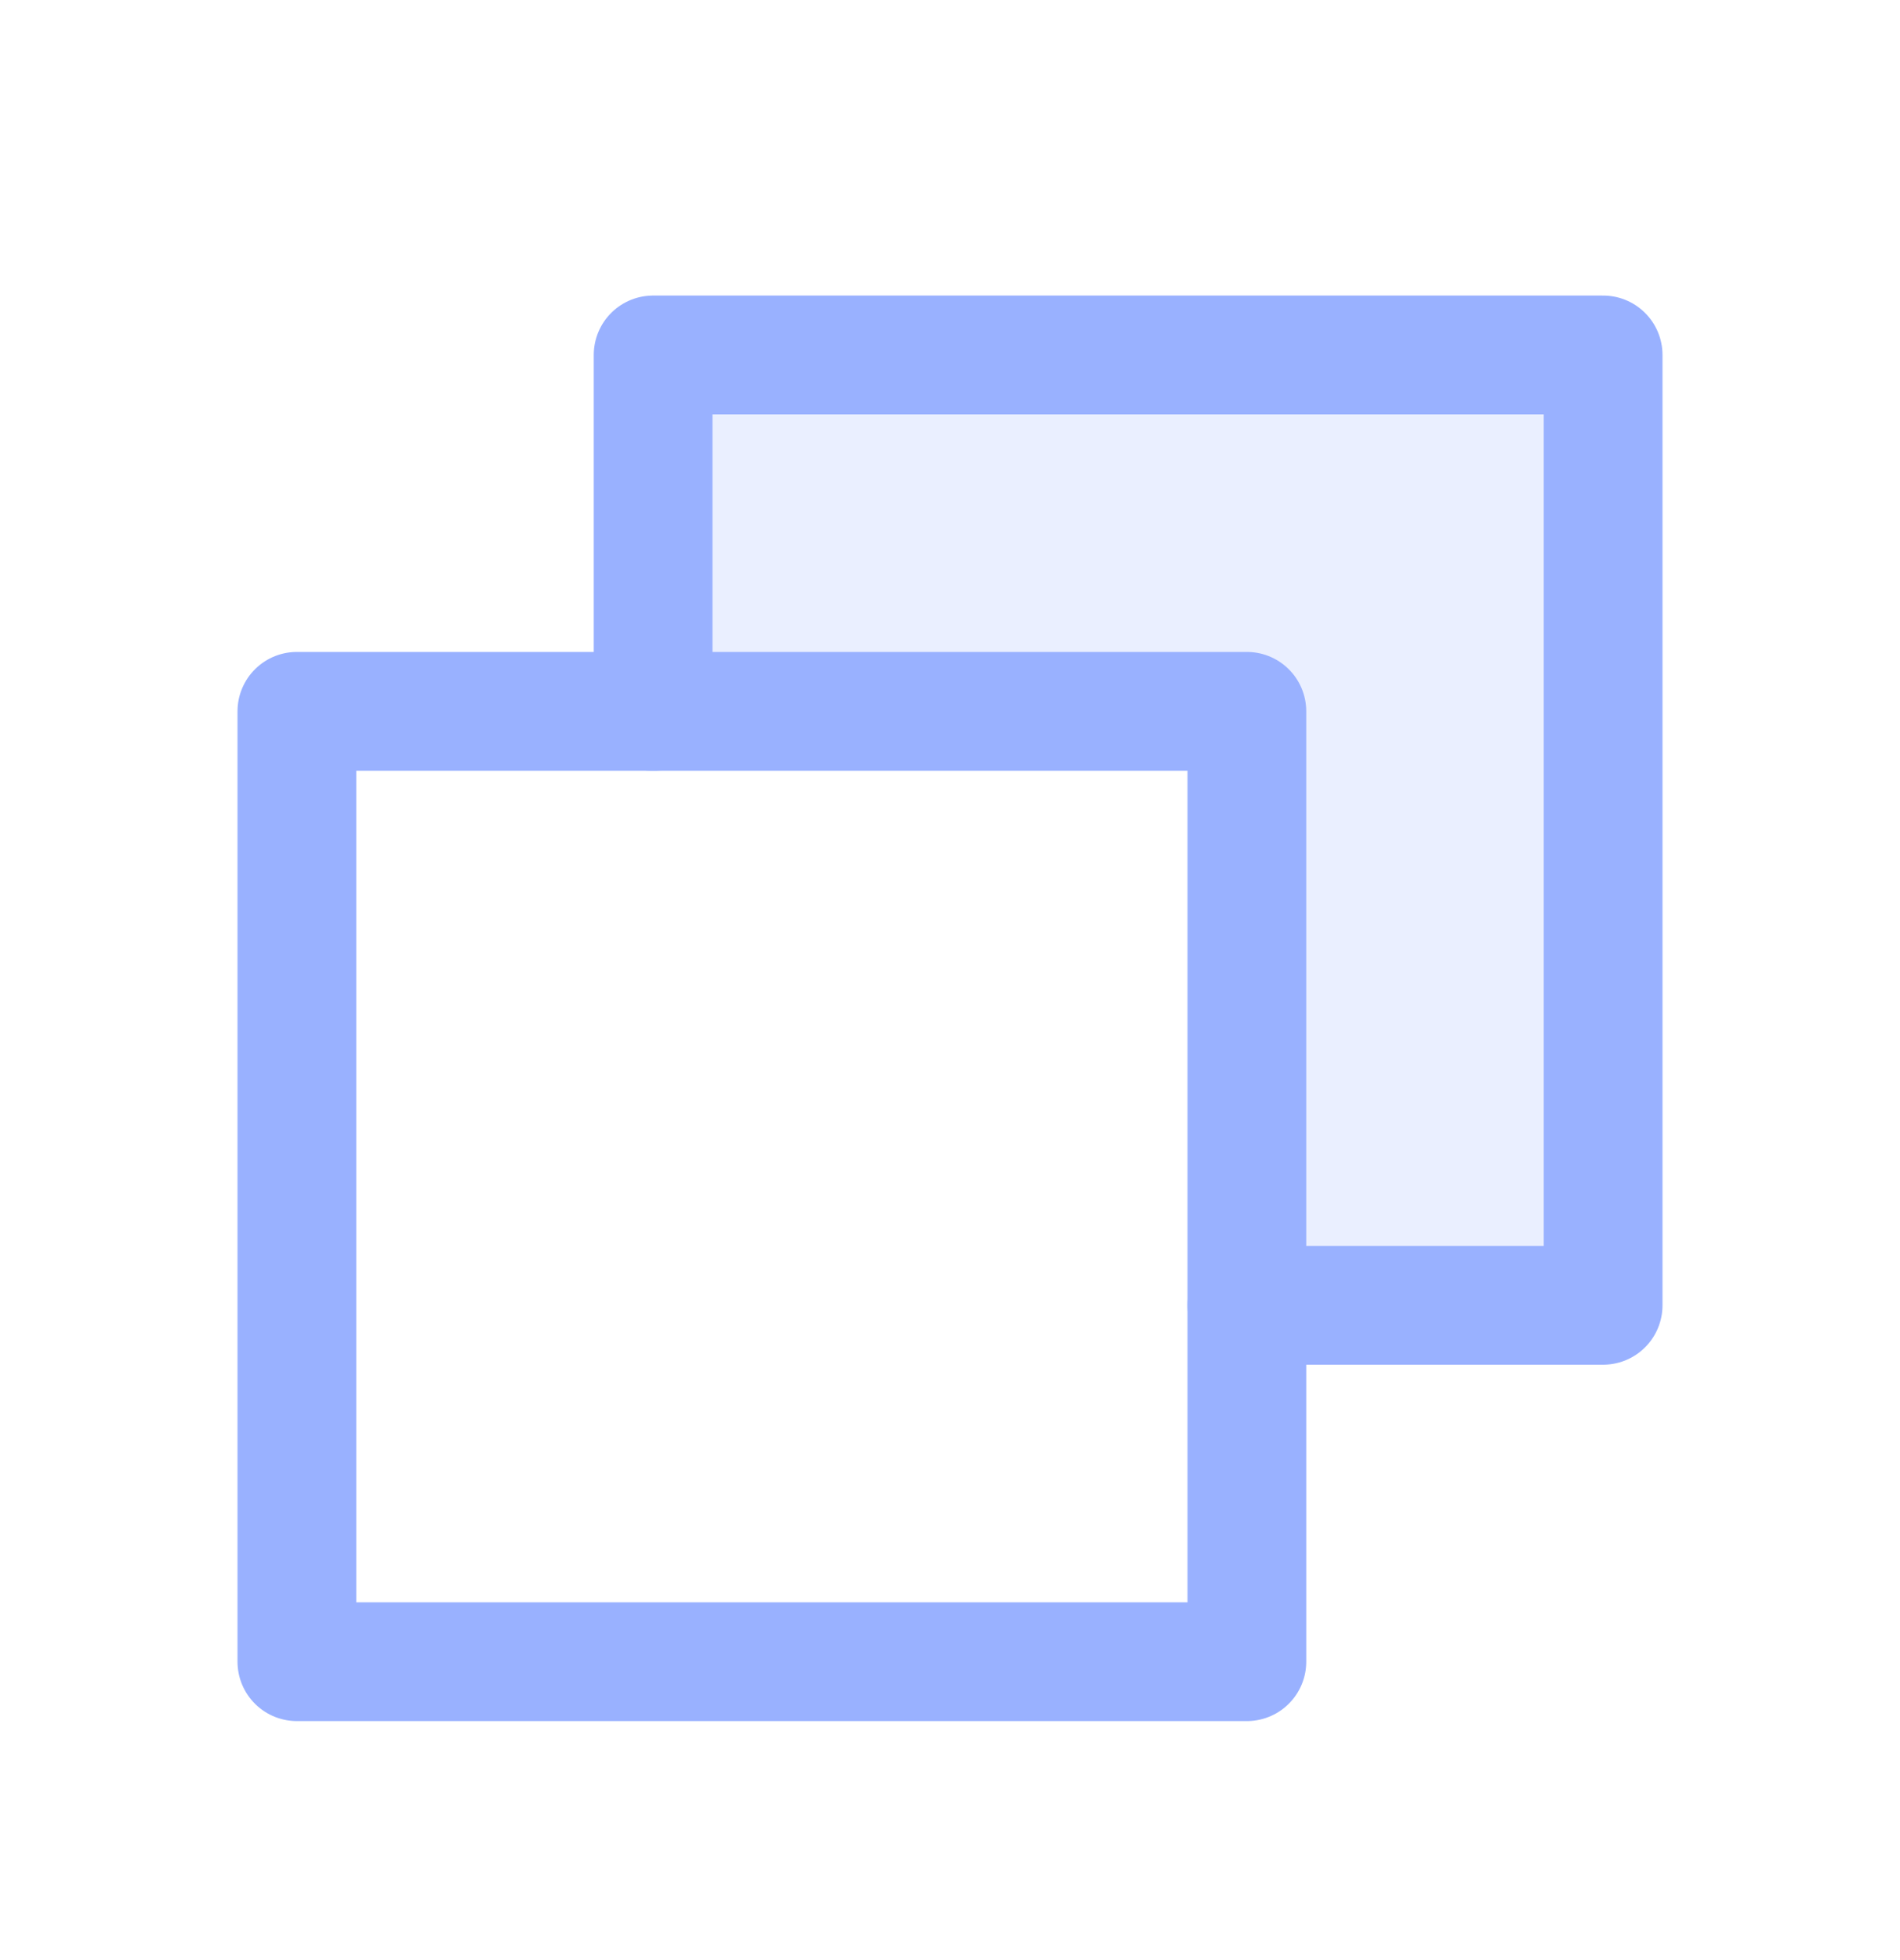 <svg width="32" height="33" viewBox="0 0 32 33" fill="none" xmlns="http://www.w3.org/2000/svg">
<g clip-path="url(#clip0_3107_16640)">
<path opacity="0.2" d="M11 5.976V11.976H21V21.976H27V5.976H11Z" fill="#99B1FF"/>
<path d="M21 21.976H27V5.976H11V11.976" stroke="#99B1FF" stroke-width="2" stroke-linecap="round" stroke-linejoin="round"/>
<path d="M21 11.976H5V27.976H21V11.976Z" stroke="#99B1FF" stroke-width="2" stroke-linecap="round" stroke-linejoin="round"/>
</g>
<defs>
<clipPath id="clip0_3107_16640">
<rect width="32" height="32" fill="white" transform="translate(0 0.976)"/>
</clipPath>
</defs>
</svg>
